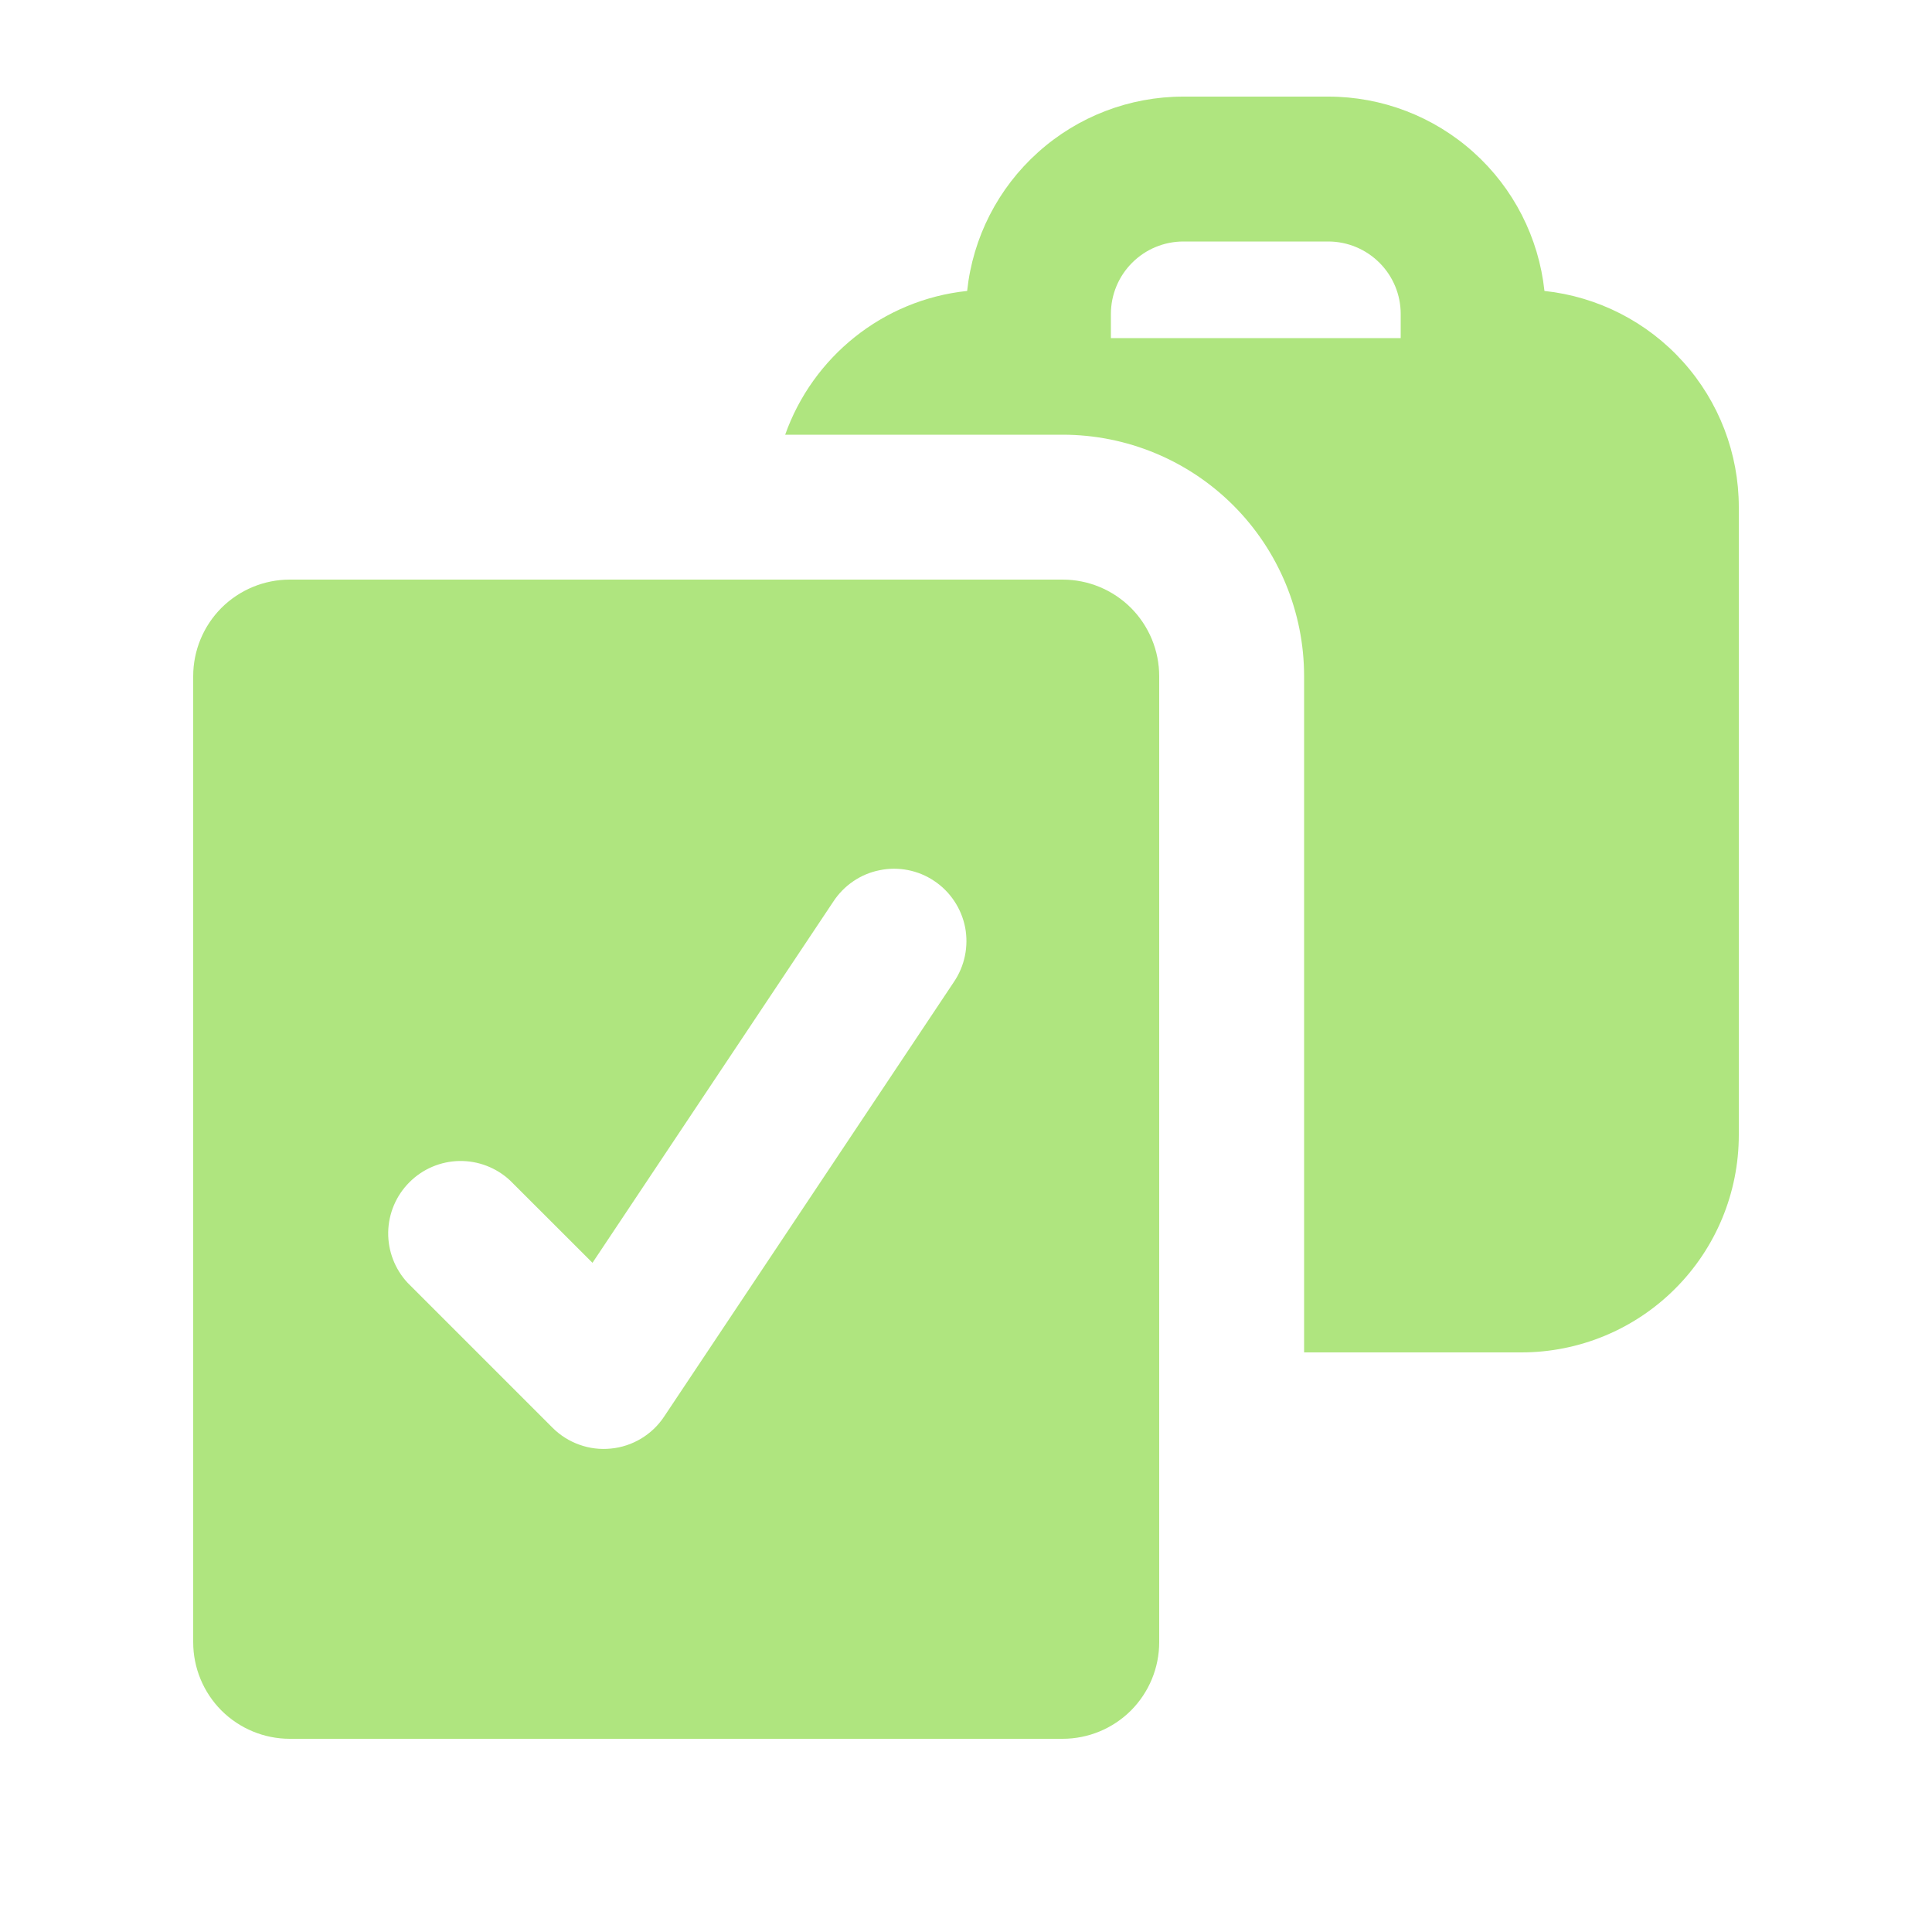 <svg width="27" height="27" viewBox="0 0 27 27" fill="none" xmlns="http://www.w3.org/2000/svg">
<path fill-rule="evenodd" clip-rule="evenodd" d="M24.3 7.087C24.3 6.337 24.023 5.614 23.521 5.056C23.02 4.498 22.33 4.146 21.584 4.066C21.504 3.32 21.152 2.63 20.594 2.129C20.036 1.627 19.313 1.35 18.562 1.35H16.538C15.787 1.35 15.064 1.627 14.506 2.129C13.948 2.63 13.595 3.32 13.516 4.066C12.335 4.19 11.356 4.992 10.973 6.075H14.85C15.745 6.075 16.604 6.431 17.236 7.063C17.869 7.696 18.225 8.555 18.225 9.45V18.9H21.262C22.068 18.9 22.841 18.58 23.41 18.01C23.98 17.441 24.3 16.668 24.3 15.863V7.087ZM16.538 3.375C16.269 3.375 16.011 3.482 15.822 3.672C15.632 3.861 15.525 4.119 15.525 4.387V4.725H19.575V4.387C19.575 4.119 19.468 3.861 19.278 3.672C19.088 3.482 18.831 3.375 18.562 3.375H16.538Z" fill="#AFE57F"/>
<path fill-rule="evenodd" clip-rule="evenodd" d="M4.05 8.1C3.692 8.1 3.349 8.242 3.095 8.495C2.842 8.749 2.7 9.092 2.7 9.45V22.95C2.7 23.308 2.842 23.651 3.095 23.905C3.349 24.158 3.692 24.3 4.05 24.3H14.85C15.208 24.3 15.551 24.158 15.805 23.905C16.058 23.651 16.2 23.308 16.2 22.95V9.45C16.2 9.092 16.058 8.749 15.805 8.495C15.551 8.242 15.208 8.1 14.85 8.1H4.05ZM13.33 13.724C13.405 13.614 13.458 13.489 13.485 13.358C13.512 13.227 13.513 13.091 13.488 12.96C13.462 12.829 13.411 12.704 13.336 12.592C13.262 12.481 13.167 12.385 13.055 12.311C12.944 12.236 12.819 12.185 12.687 12.159C12.556 12.134 12.421 12.134 12.29 12.162C12.159 12.188 12.034 12.241 11.923 12.317C11.813 12.392 11.718 12.489 11.645 12.601L8.28 17.648L7.128 16.497C6.936 16.318 6.682 16.221 6.42 16.225C6.158 16.23 5.907 16.336 5.722 16.522C5.536 16.707 5.43 16.958 5.425 17.22C5.421 17.482 5.518 17.736 5.697 17.928L7.722 19.953C7.828 20.059 7.956 20.14 8.097 20.19C8.238 20.241 8.388 20.259 8.537 20.244C8.686 20.23 8.83 20.182 8.959 20.105C9.087 20.028 9.197 19.924 9.28 19.799L13.33 13.724Z" fill="#AFE57F"/>
</svg>
